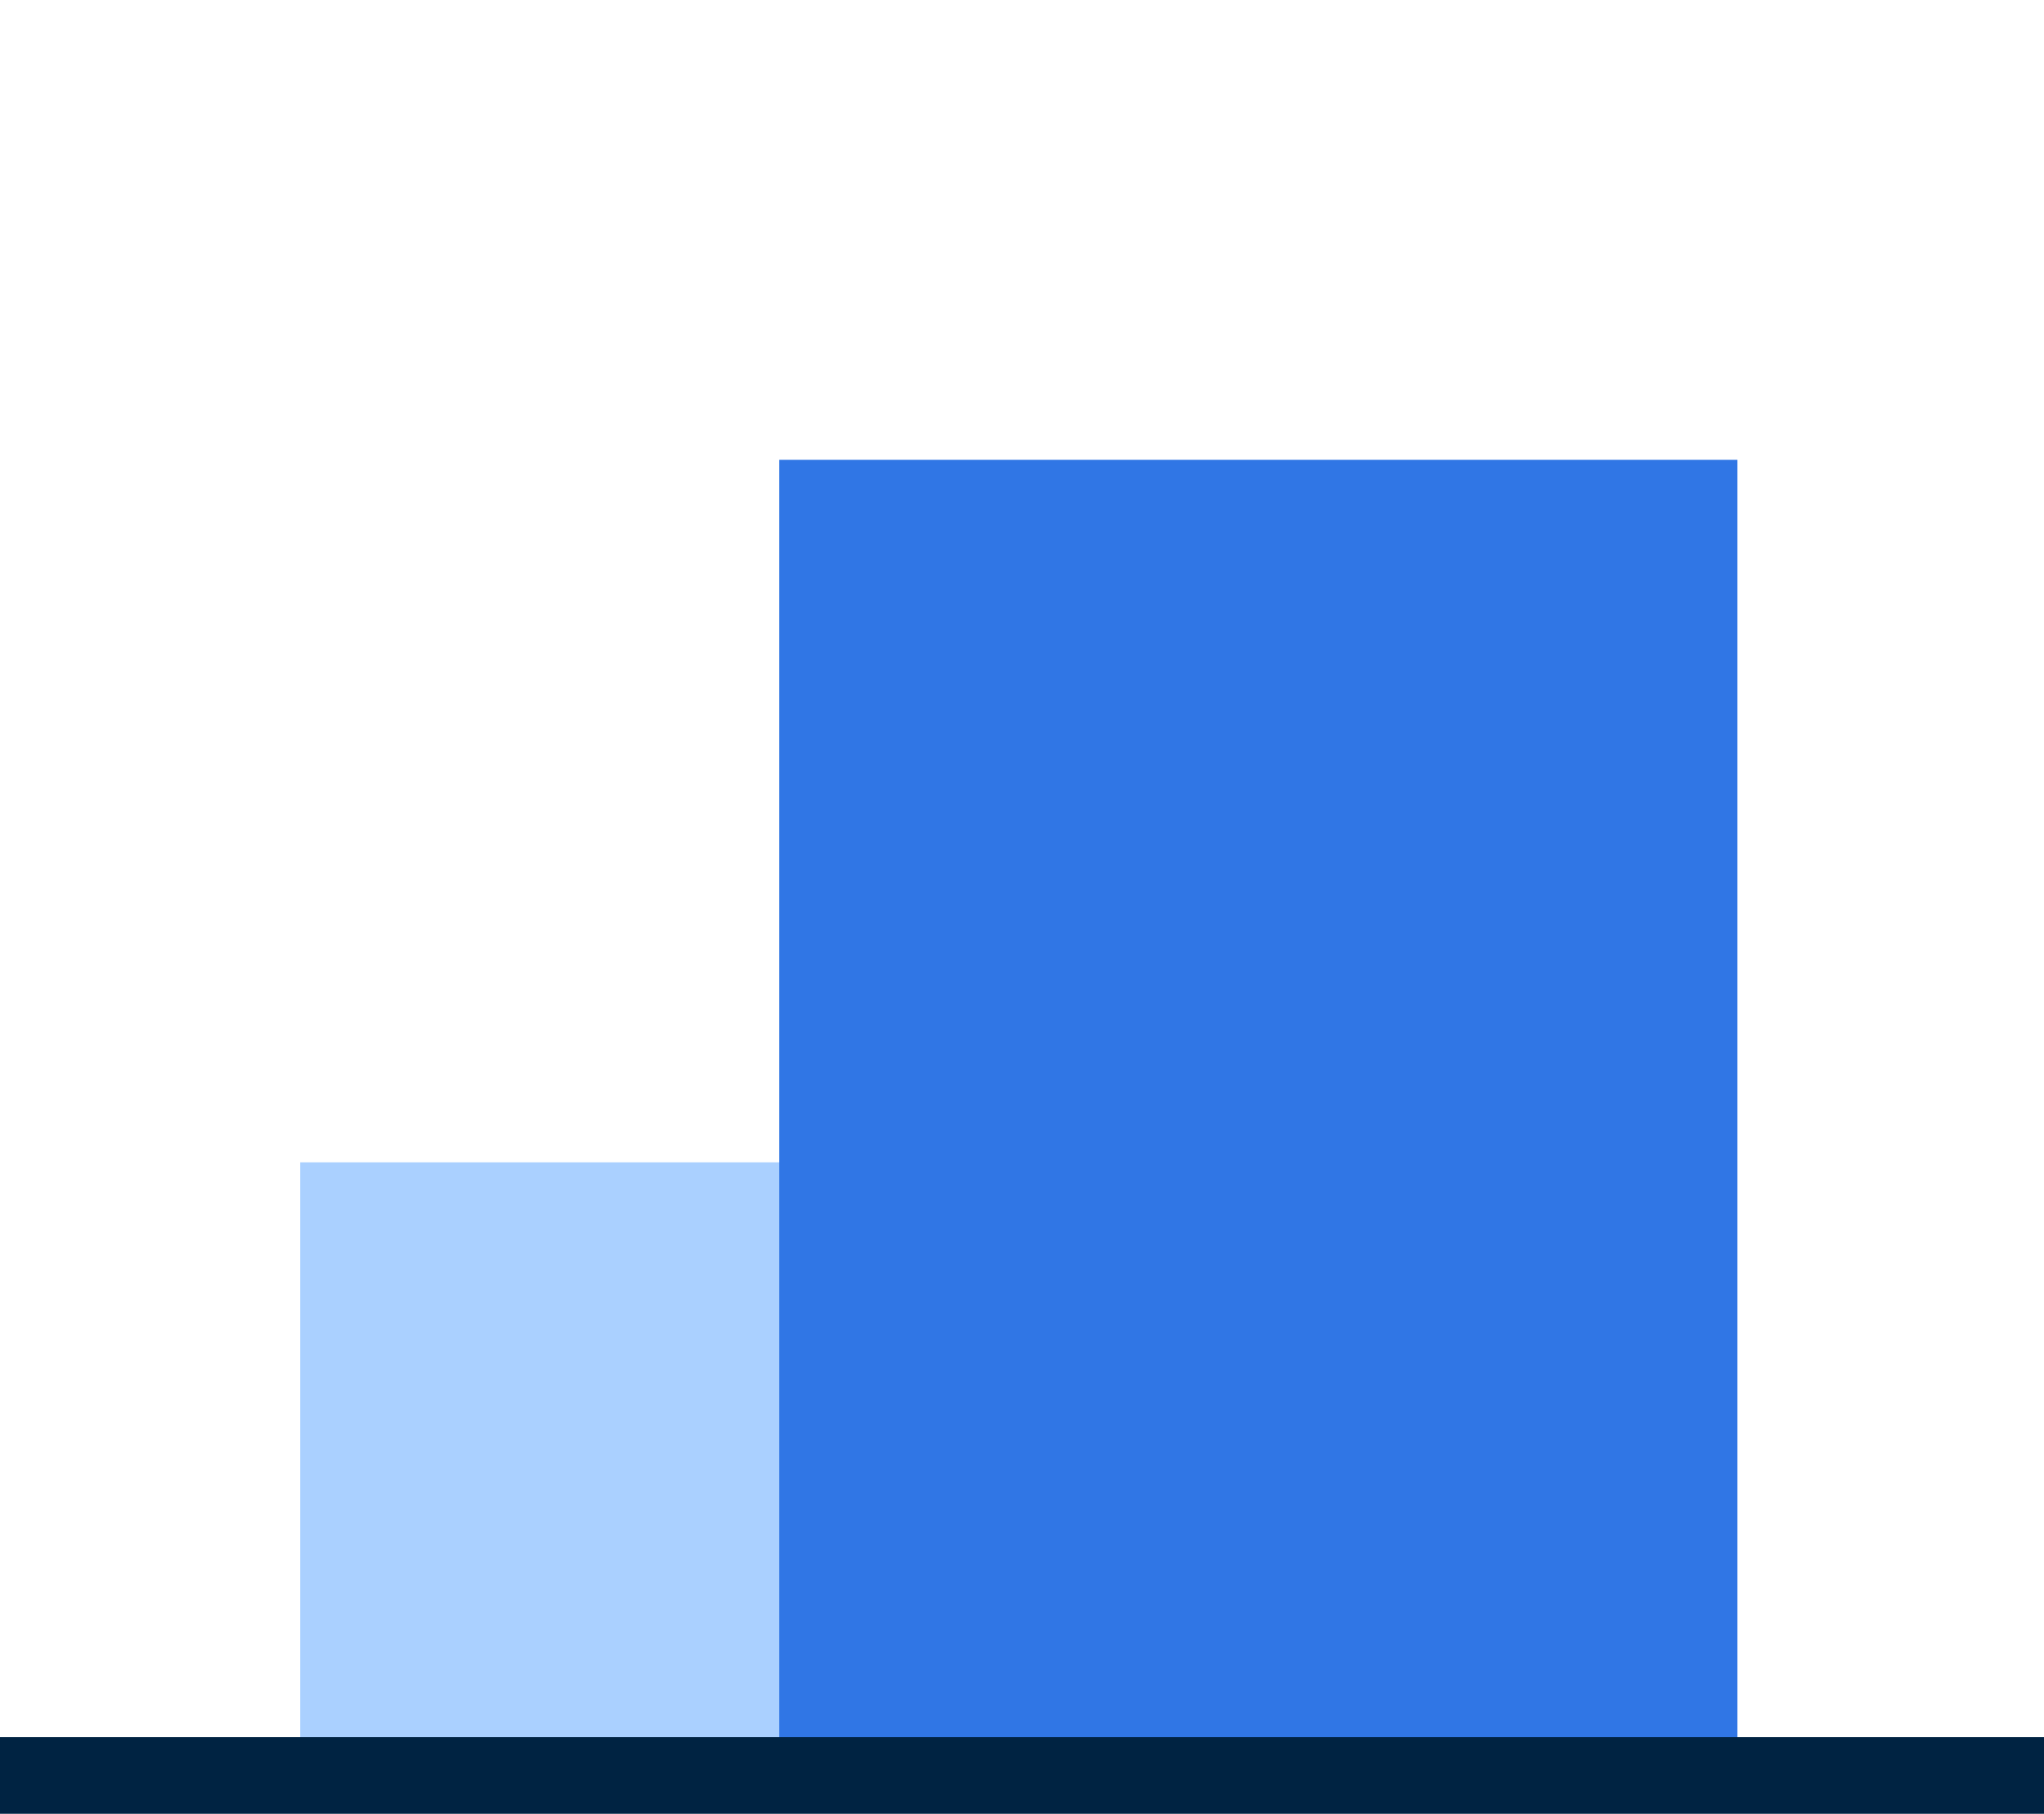 <svg xmlns="http://www.w3.org/2000/svg" width="160" height="142" viewBox="0 0 160 142">
    <defs>
        <style>
            .a{fill:#aad0ff;}.b{fill:#3076e5;}.c{fill:none;stroke:#002342;stroke-width:6px;}.d{fill:#00244b;font-size:23px;font-family:NunitoSans-Bold,
            Nunito Sans;font-weight:700;letter-spacing:0.01em;}
        </style>
    </defs>
    <g transform="translate(-2686 4875)">
        <path class="a" d="M68.907-181.264h75v-45h-75Z" transform="translate(2640.593 -4557.736)"/>
        <path class="b" d="M108.816-32.25h75v-100h-75Z" transform="translate(2638.184 -4706.75)"/>
        <g transform="translate(2686 -4736)">
            <path class="c" d="M0,0H160"/>
        </g>
    </g>
</svg>